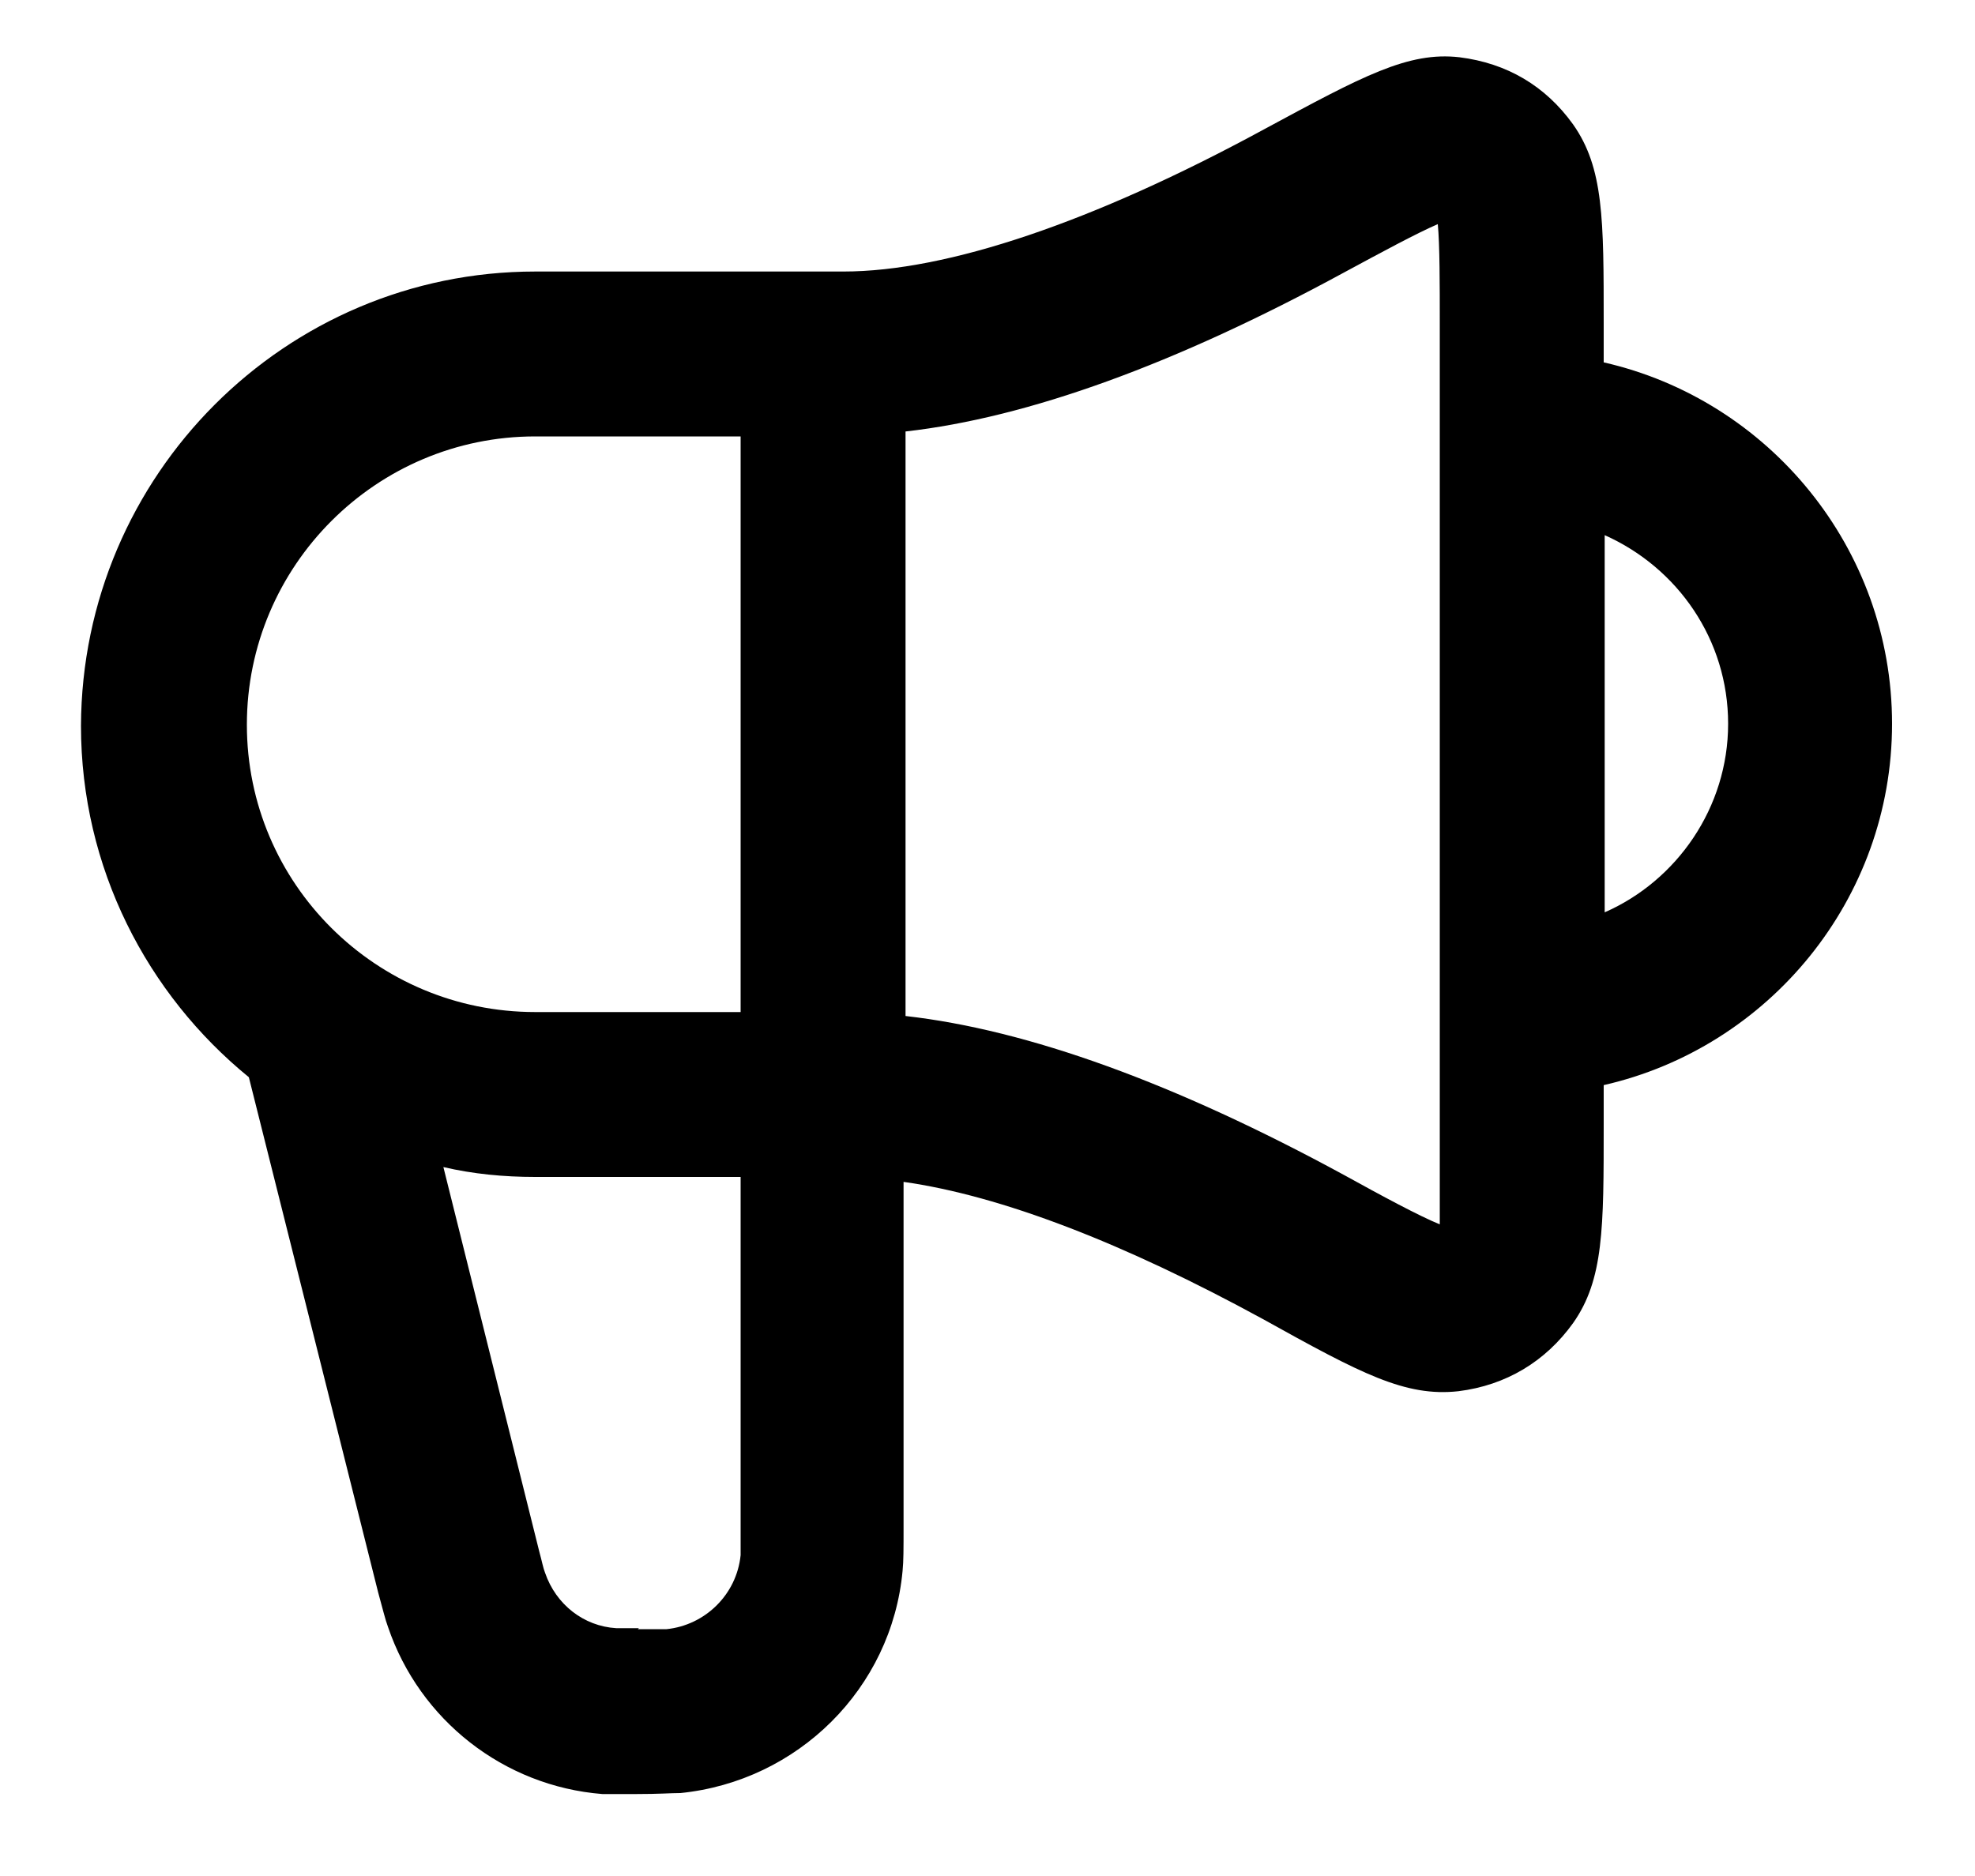 <?xml version="1.0" encoding="UTF-8"?>
<svg xmlns="http://www.w3.org/2000/svg" version="1.1" viewBox="0 0 20 19">
  <path d="M6.46,18.17c-.18,0-.27,0-.36,0-1-.08-1.85-.75-2.17-1.69-.03-.08-.05-.17-.1-.35l-1.31-5.22c-1.03-.84-1.7-2.12-1.7-3.56C.83,4.81,2.89,2.75,5.42,2.75h3.12c1.05,0,2.53-.5,4.26-1.44,1-.54,1.46-.79,1.98-.73.48.06.87.29,1.15.68.31.44.31.96.31,2.01v.4c1.67.38,2.92,1.88,2.92,3.66s-1.25,3.28-2.92,3.66v.4c0,1.05,0,1.57-.31,2.01-.28.39-.68.63-1.16.69-.54.06-.99-.18-1.98-.73-1.41-.77-2.65-1.25-3.64-1.39v3.49c0,.23,0,.35-.01.45-.11,1.19-1.06,2.13-2.25,2.25-.1,0-.21.01-.45.01ZM6.46,16.5c.15,0,.22,0,.29,0,.39-.04.71-.35.75-.75,0-.06,0-.14,0-.29v-3.54h-2.08c-.32,0-.63-.03-.93-.1l.97,3.89c.03.11.04.17.06.22.11.32.39.54.72.56.05,0,.11,0,.23,0ZM9.17,10.29c1.24.14,2.73.68,4.44,1.61.38.21.77.42.97.5,0-.15,0-.58,0-1V3.27c0-.39,0-.79-.02-1-.21.09-.58.29-.95.49-1.71.93-3.2,1.47-4.44,1.61v5.9ZM5.42,4.42c-1.61,0-2.92,1.31-2.92,2.92s1.31,2.91,2.92,2.91h2.08v-5.83h-2.08ZM16.25,5.43v3.81c.73-.32,1.25-1.06,1.25-1.91s-.51-1.58-1.25-1.91Z"></path>
</svg>
